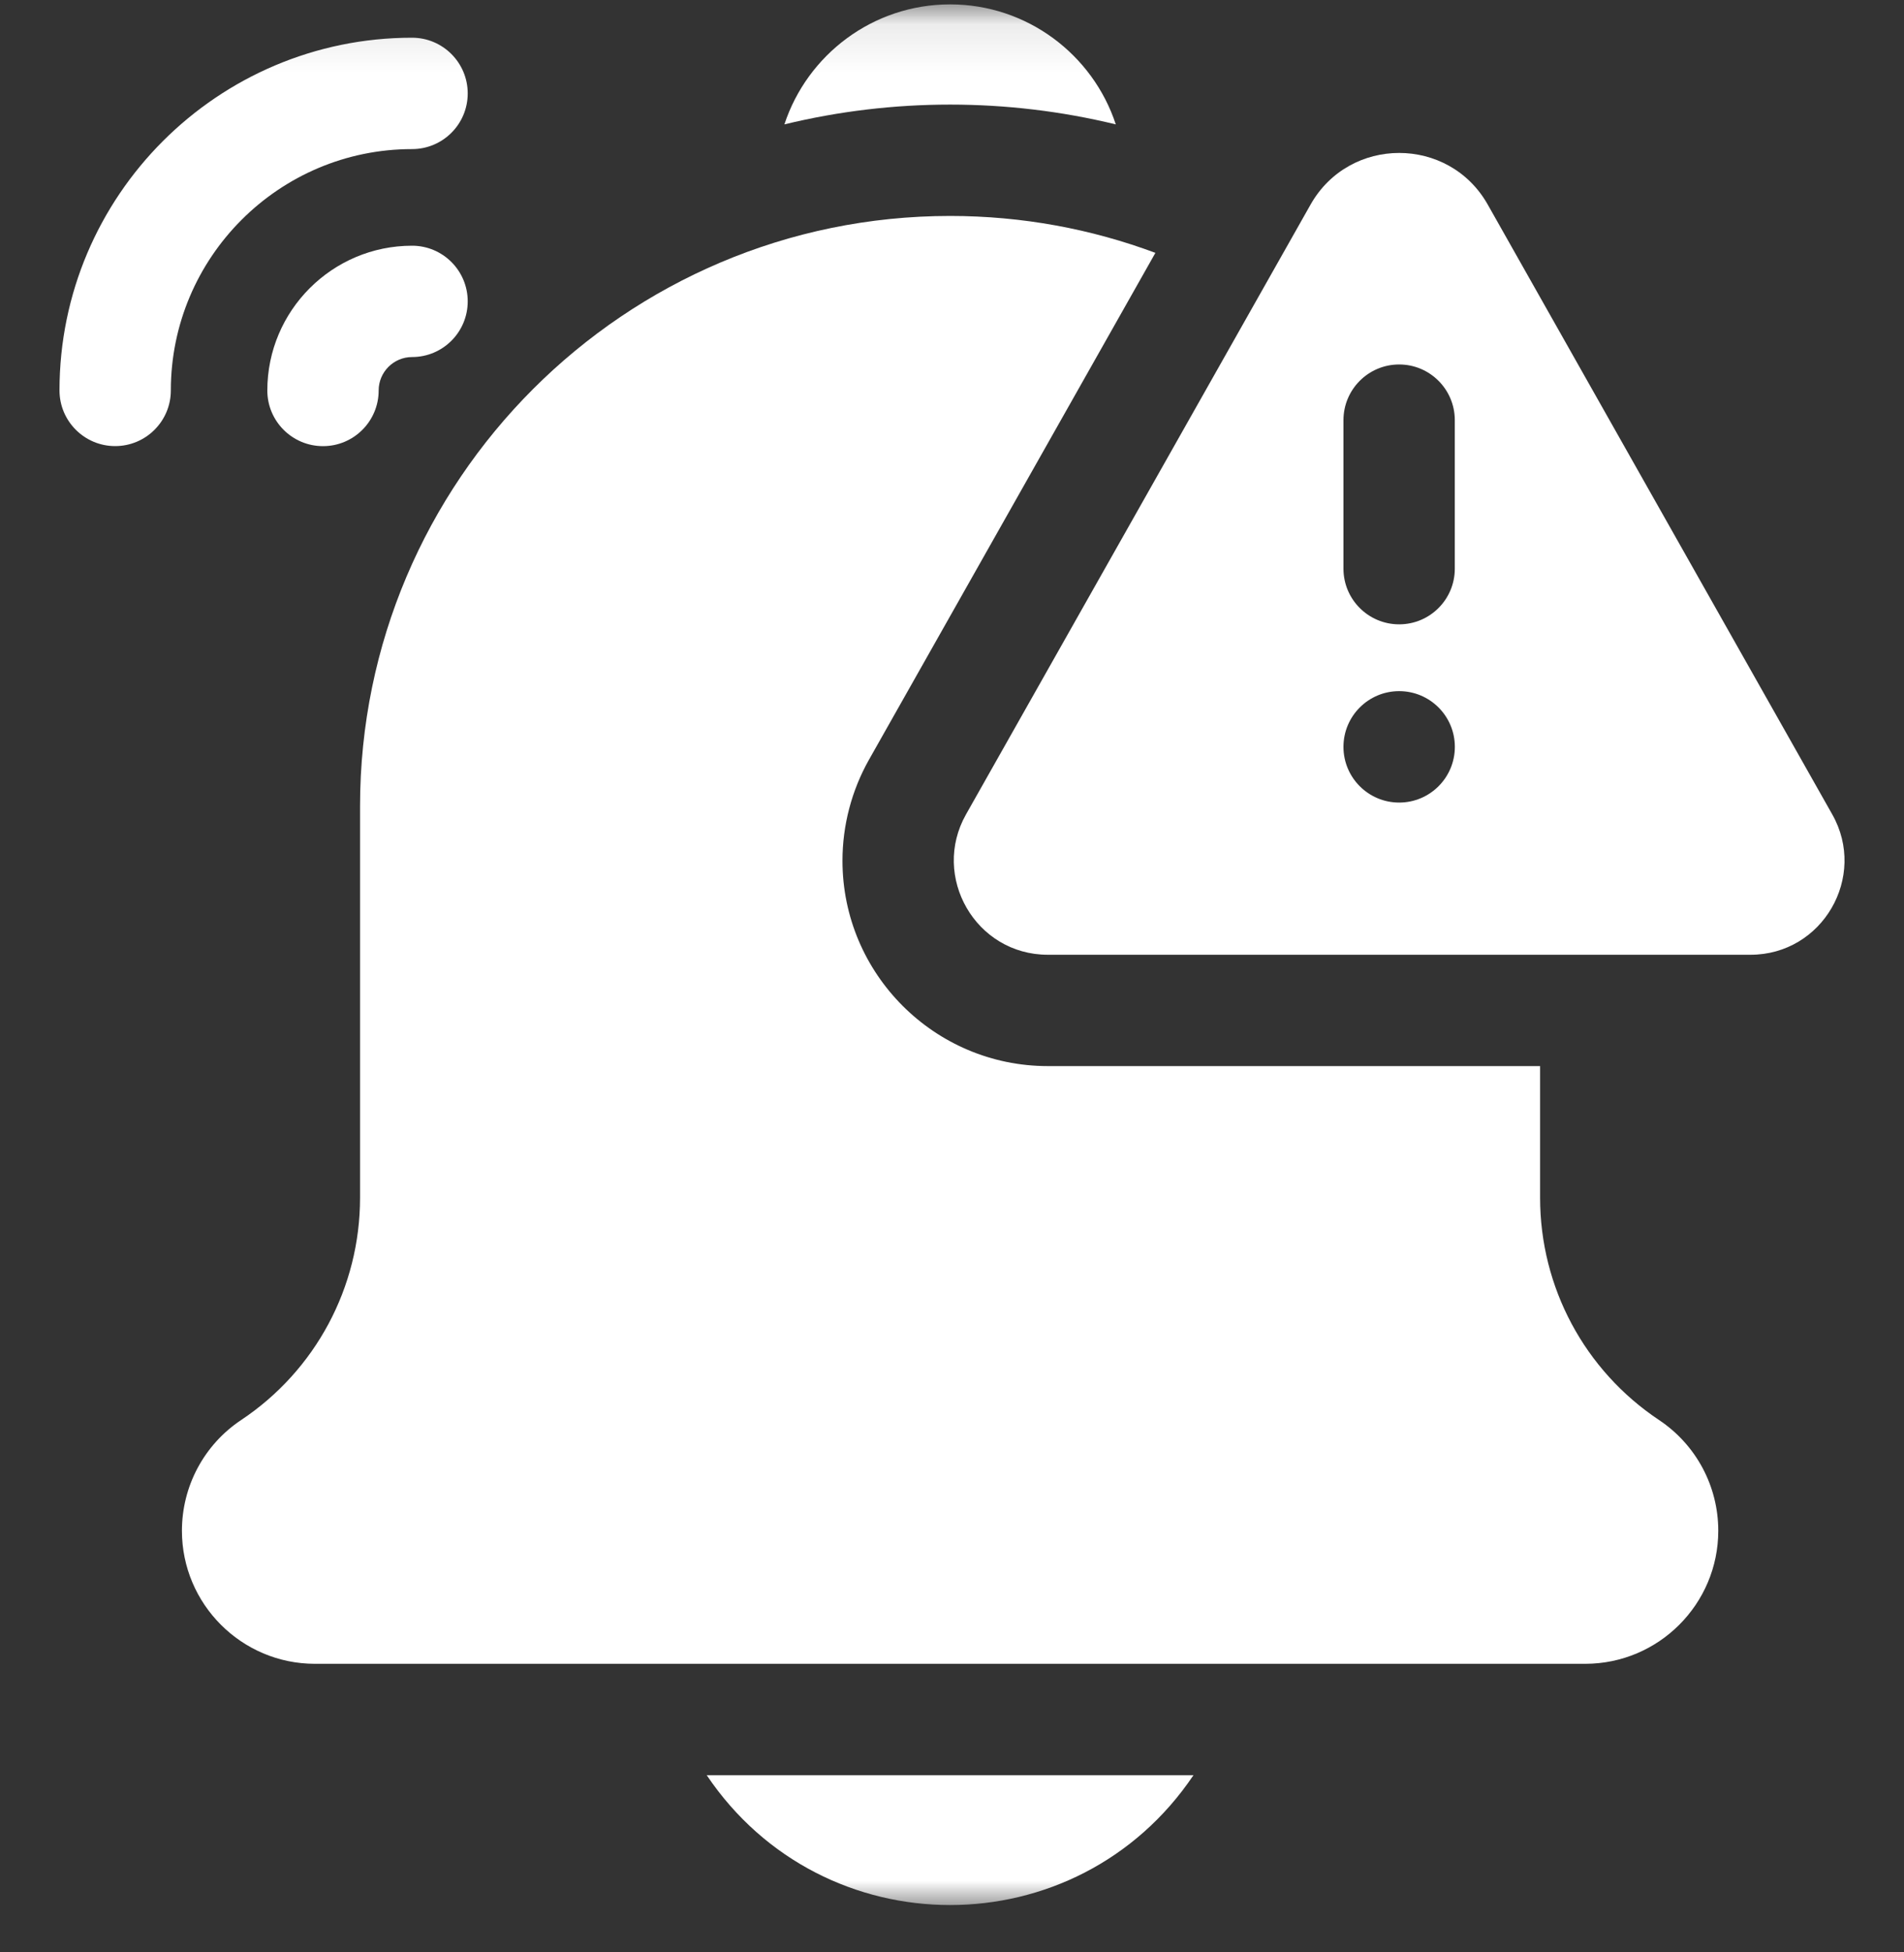 <svg width="40" height="41" viewBox="0 0 40 41" fill="none" xmlns="http://www.w3.org/2000/svg">
<rect x="0" y="0" width="40" height="41" fill="#333333" stroke="none"/>
<mask id="mask0_11721_1300" style="mask-type:luminance" maskUnits="userSpaceOnUse" x="0" y="0" width="40" height="41">
<path d="M40 0.092H0V40.092H40V0.092Z" fill="white"/>
</mask>
<g mask="url(#mask0_11721_1300)">
<path d="M23.441 2.612C22.96 1.15 21.581 0.092 19.96 0.092C18.338 0.092 16.96 1.15 16.479 2.612C18.759 2.058 21.16 2.058 23.441 2.612ZM25.073 37.279H14.847C17.294 40.914 22.625 40.916 25.073 37.279ZM34.853 29.82C33.289 28.778 32.355 27.033 32.355 25.154V22.388H22.013C19.634 22.388 17.699 20.453 17.699 18.075C17.699 17.332 17.892 16.598 18.257 15.952L24.273 5.31C22.929 4.809 21.476 4.535 19.96 4.535C13.125 4.535 7.564 10.096 7.564 16.931V25.154C7.564 27.033 6.63 28.778 5.067 29.82C4.683 30.075 4.369 30.421 4.152 30.827C3.935 31.232 3.822 31.686 3.822 32.146C3.822 33.686 5.076 34.94 6.616 34.94H33.303C34.844 34.94 36.098 33.686 36.098 32.146C36.098 31.209 35.632 30.339 34.853 29.82Z" fill="white"/>
<path d="M38.493 17.103L31.255 4.296C30.438 2.85 28.35 2.851 27.533 4.296L20.294 17.103C19.557 18.407 20.494 20.05 22.014 20.05H36.774C38.291 20.05 39.233 18.41 38.493 17.103ZM28.224 8.824C28.224 8.178 28.748 7.654 29.394 7.654C30.04 7.654 30.563 8.178 30.563 8.824V11.942C30.563 12.588 30.04 13.111 29.394 13.111C28.748 13.111 28.224 12.588 28.224 11.942V8.824ZM29.394 16.854C28.748 16.854 28.224 16.33 28.224 15.684C28.224 15.038 28.748 14.514 29.394 14.514C30.04 14.514 30.564 15.038 30.564 15.684C30.564 16.33 30.04 16.854 29.394 16.854ZM8.657 5.16C6.98 5.16 5.616 6.523 5.616 8.2C5.616 8.846 6.14 9.369 6.786 9.369C7.431 9.369 7.955 8.846 7.955 8.2C7.955 7.813 8.27 7.498 8.657 7.498C9.302 7.498 9.826 6.975 9.826 6.329C9.826 5.683 9.302 5.16 8.657 5.16Z" fill="white"/>
<path d="M8.656 3.131C9.302 3.131 9.826 2.608 9.826 1.962C9.826 1.316 9.302 0.792 8.656 0.792C4.572 0.792 1.25 4.115 1.25 8.199C1.25 8.844 1.774 9.368 2.419 9.368C3.065 9.368 3.589 8.844 3.589 8.199C3.589 5.404 5.862 3.131 8.656 3.131Z" fill="white"/>
</g>
</svg>
